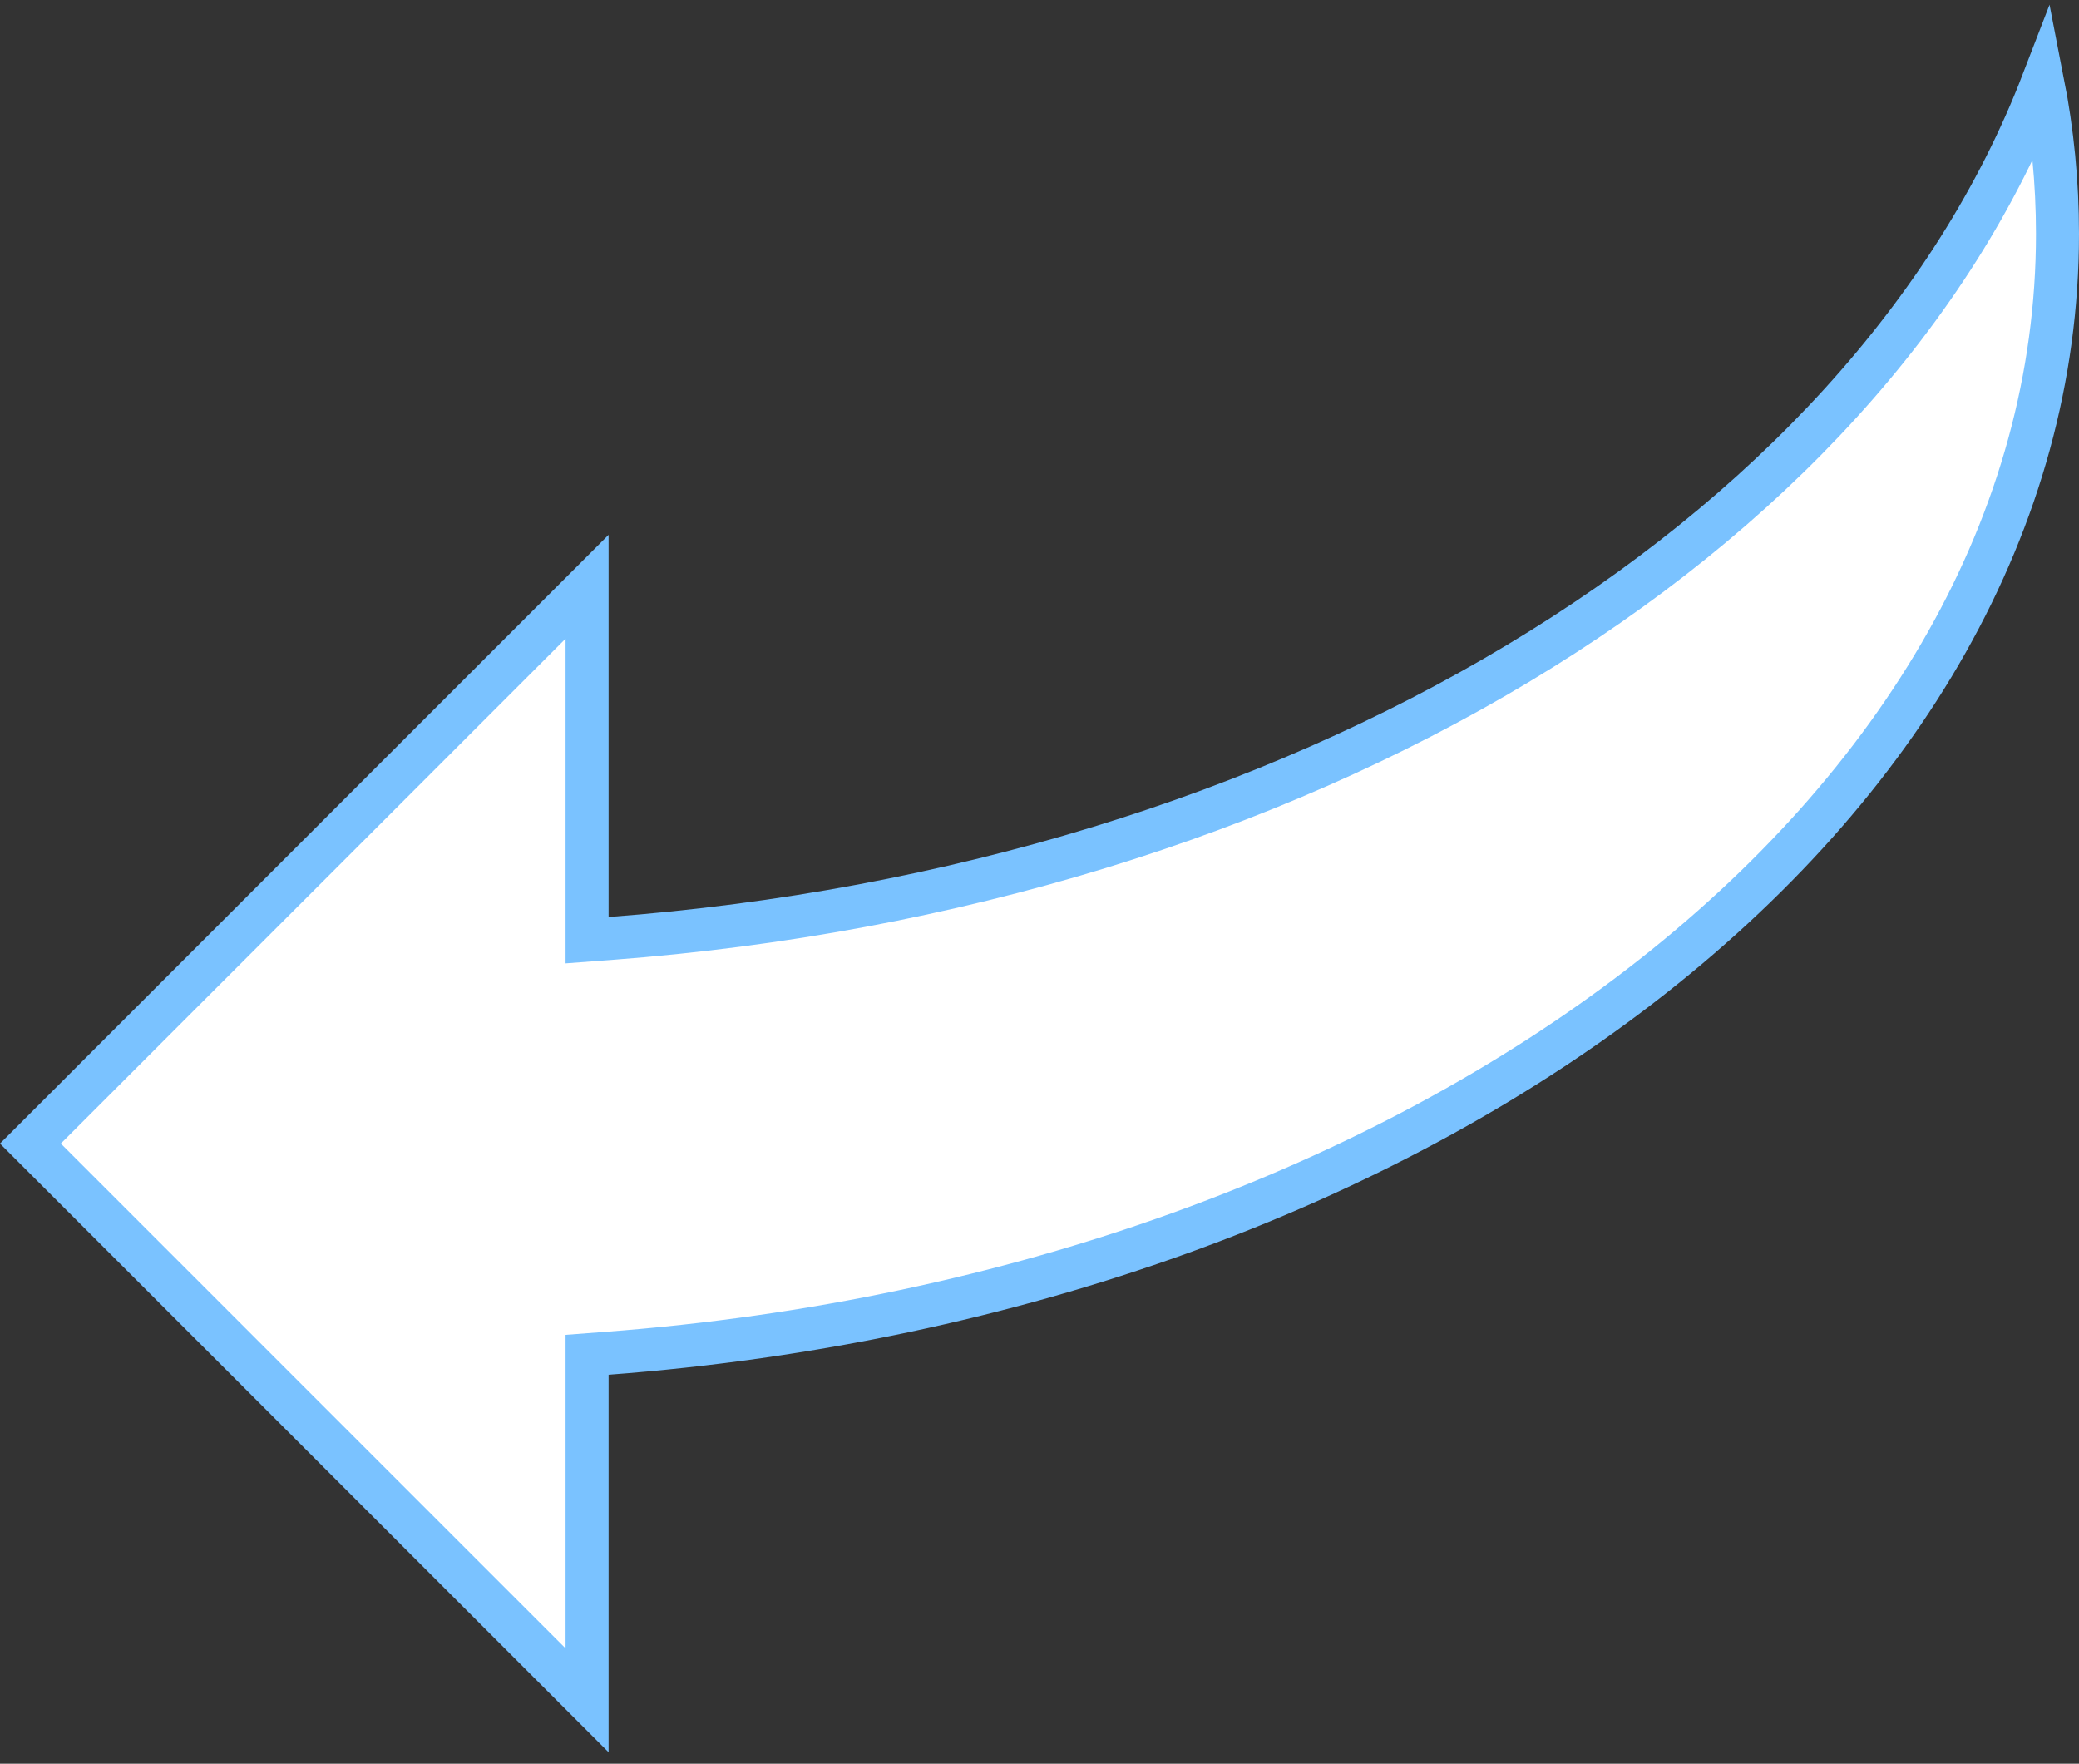<?xml version="1.0" encoding="UTF-8"?> <svg xmlns="http://www.w3.org/2000/svg" width="145" height="123" viewBox="0 0 145 123" fill="none"><rect x="0" y="0" width="145" height="123" fill="#333333" stroke="none"/><path d="M42.334 94.376L40.946 94.481V95.872V118.576L2.121 79.751L40.946 40.919V63.95V65.567L42.559 65.446C90.474 61.833 130.079 37.88 142.472 5.727C143.148 9.184 143.5 12.714 143.5 16.299C143.5 36.347 132.6 54.752 114.433 68.742C96.267 82.731 70.918 92.222 42.334 94.376Z" fill="white" stroke="#7AC2FF" stroke-width="3"></path></svg> 